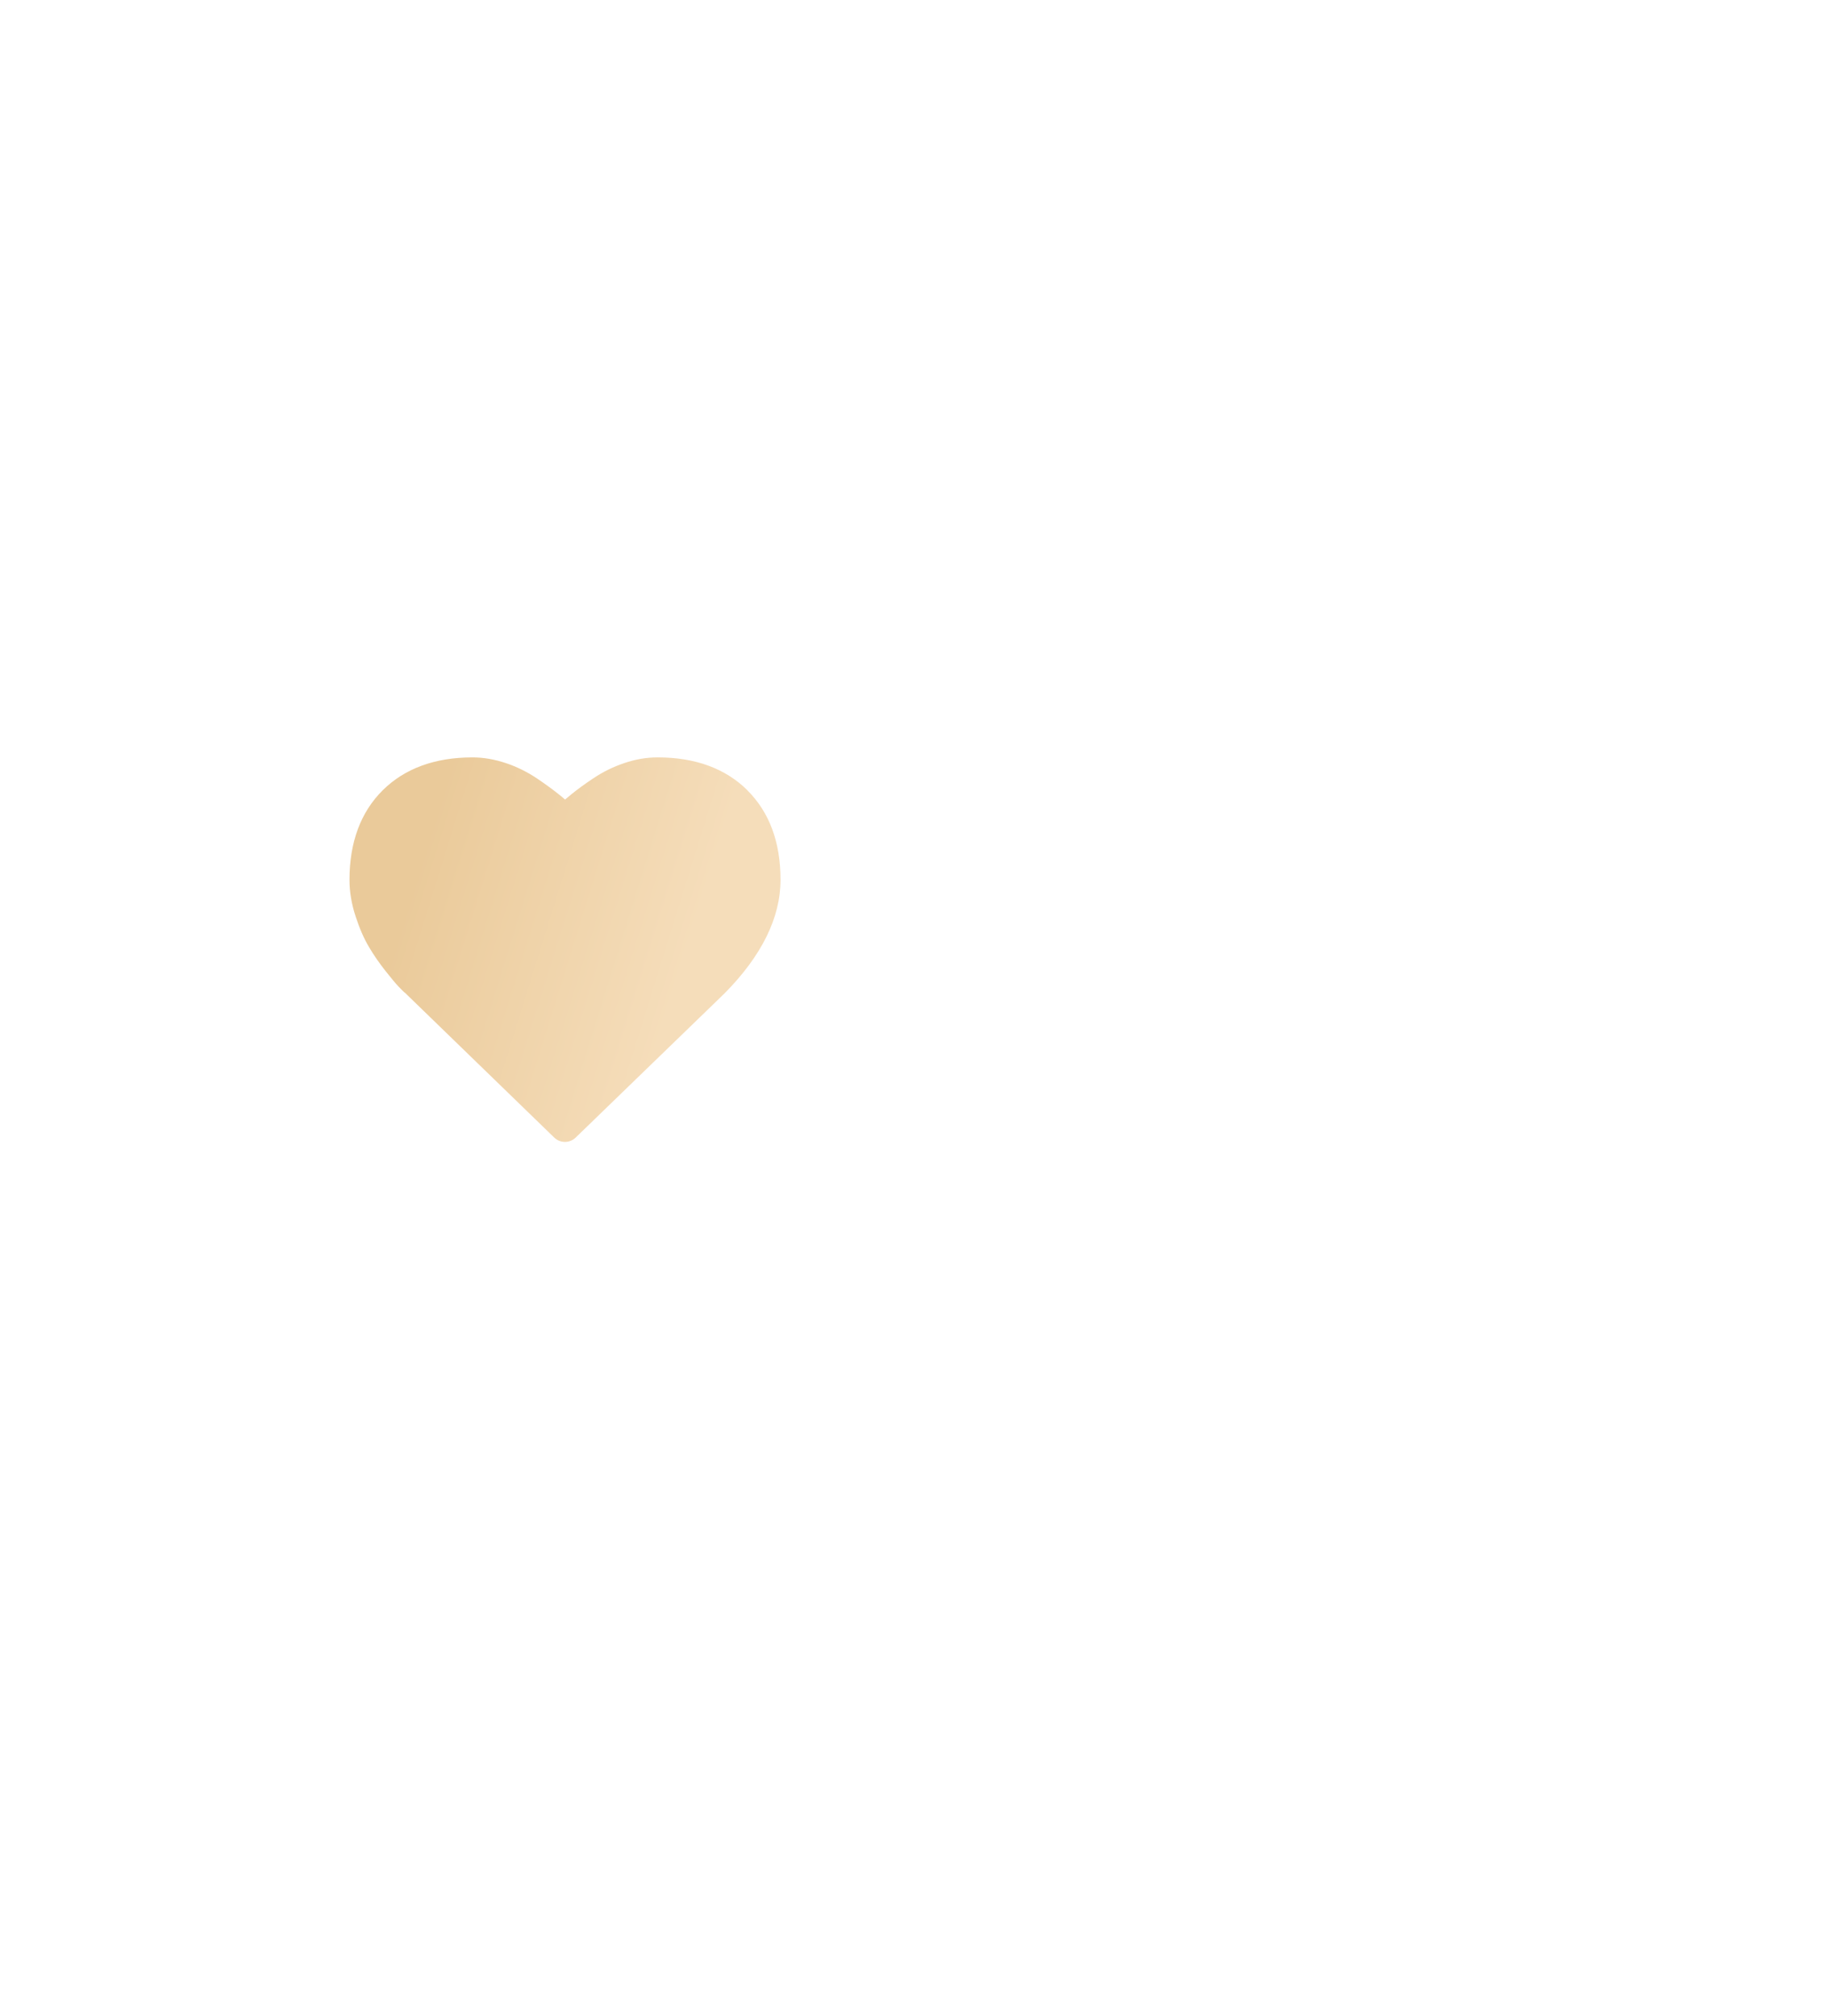 <?xml version="1.0" encoding="UTF-8"?> <svg xmlns="http://www.w3.org/2000/svg" width="157" height="173" viewBox="0 0 157 173" fill="none"><g filter="url(#filter0_di_2012_1795)"><path d="M64.15 37.813C62.262 35.947 59.673 35 56.449 35C55.505 35 54.542 35.161 53.579 35.492C52.645 35.805 51.757 36.241 50.953 36.781C50.206 37.273 49.561 37.747 49.028 38.182C48.85 38.325 48.682 38.467 48.505 38.618C48.336 38.467 48.159 38.325 47.981 38.182C47.439 37.747 46.804 37.283 46.056 36.781C45.243 36.241 44.364 35.805 43.43 35.492C42.467 35.17 41.505 35 40.561 35C37.336 35 34.748 35.947 32.86 37.813C30.963 39.689 30 42.284 30 45.514C30 46.537 30.178 47.588 30.523 48.639C30.86 49.672 31.234 50.534 31.673 51.273C32.084 51.974 32.561 52.656 33.075 53.309C33.598 53.972 33.981 54.427 34.215 54.673C34.495 54.967 34.71 55.175 34.776 55.213L47.579 67.631C48.093 68.123 48.897 68.123 49.411 67.631L62.215 55.232C65.392 52.011 67 48.744 67 45.504C67 42.265 66.037 39.689 64.14 37.813H64.15Z" fill="url(#paint0_linear_2012_1795)"></path></g><defs><filter id="filter0_di_2012_1795" x="-60" y="-40" width="217" height="213" filterUnits="userSpaceOnUse" color-interpolation-filters="sRGB"><feFlood flood-opacity="0" result="BackgroundImageFix"></feFlood><feColorMatrix in="SourceAlpha" type="matrix" values="0 0 0 0 0 0 0 0 0 0 0 0 0 0 0 0 0 0 127 0" result="hardAlpha"></feColorMatrix><feOffset dy="15"></feOffset><feGaussianBlur stdDeviation="45"></feGaussianBlur><feComposite in2="hardAlpha" operator="out"></feComposite><feColorMatrix type="matrix" values="0 0 0 0 0.878 0 0 0 0 0.796 0 0 0 0 0.729 0 0 0 0.45 0"></feColorMatrix><feBlend mode="normal" in2="BackgroundImageFix" result="effect1_dropShadow_2012_1795"></feBlend><feBlend mode="normal" in="SourceGraphic" in2="effect1_dropShadow_2012_1795" result="shape"></feBlend><feColorMatrix in="SourceAlpha" type="matrix" values="0 0 0 0 0 0 0 0 0 0 0 0 0 0 0 0 0 0 127 0" result="hardAlpha"></feColorMatrix><feOffset dy="15"></feOffset><feGaussianBlur stdDeviation="7.5"></feGaussianBlur><feComposite in2="hardAlpha" operator="arithmetic" k2="-1" k3="1"></feComposite><feColorMatrix type="matrix" values="0 0 0 0 1 0 0 0 0 1 0 0 0 0 1 0 0 0 0.15 0"></feColorMatrix><feBlend mode="normal" in2="shape" result="effect2_innerShadow_2012_1795"></feBlend></filter><linearGradient id="paint0_linear_2012_1795" x1="28.271" y1="68.743" x2="51.482" y2="75.976" gradientUnits="userSpaceOnUse"><stop stop-color="#EACA9A"></stop><stop offset="1" stop-color="#F5DDBA"></stop></linearGradient></defs></svg> 